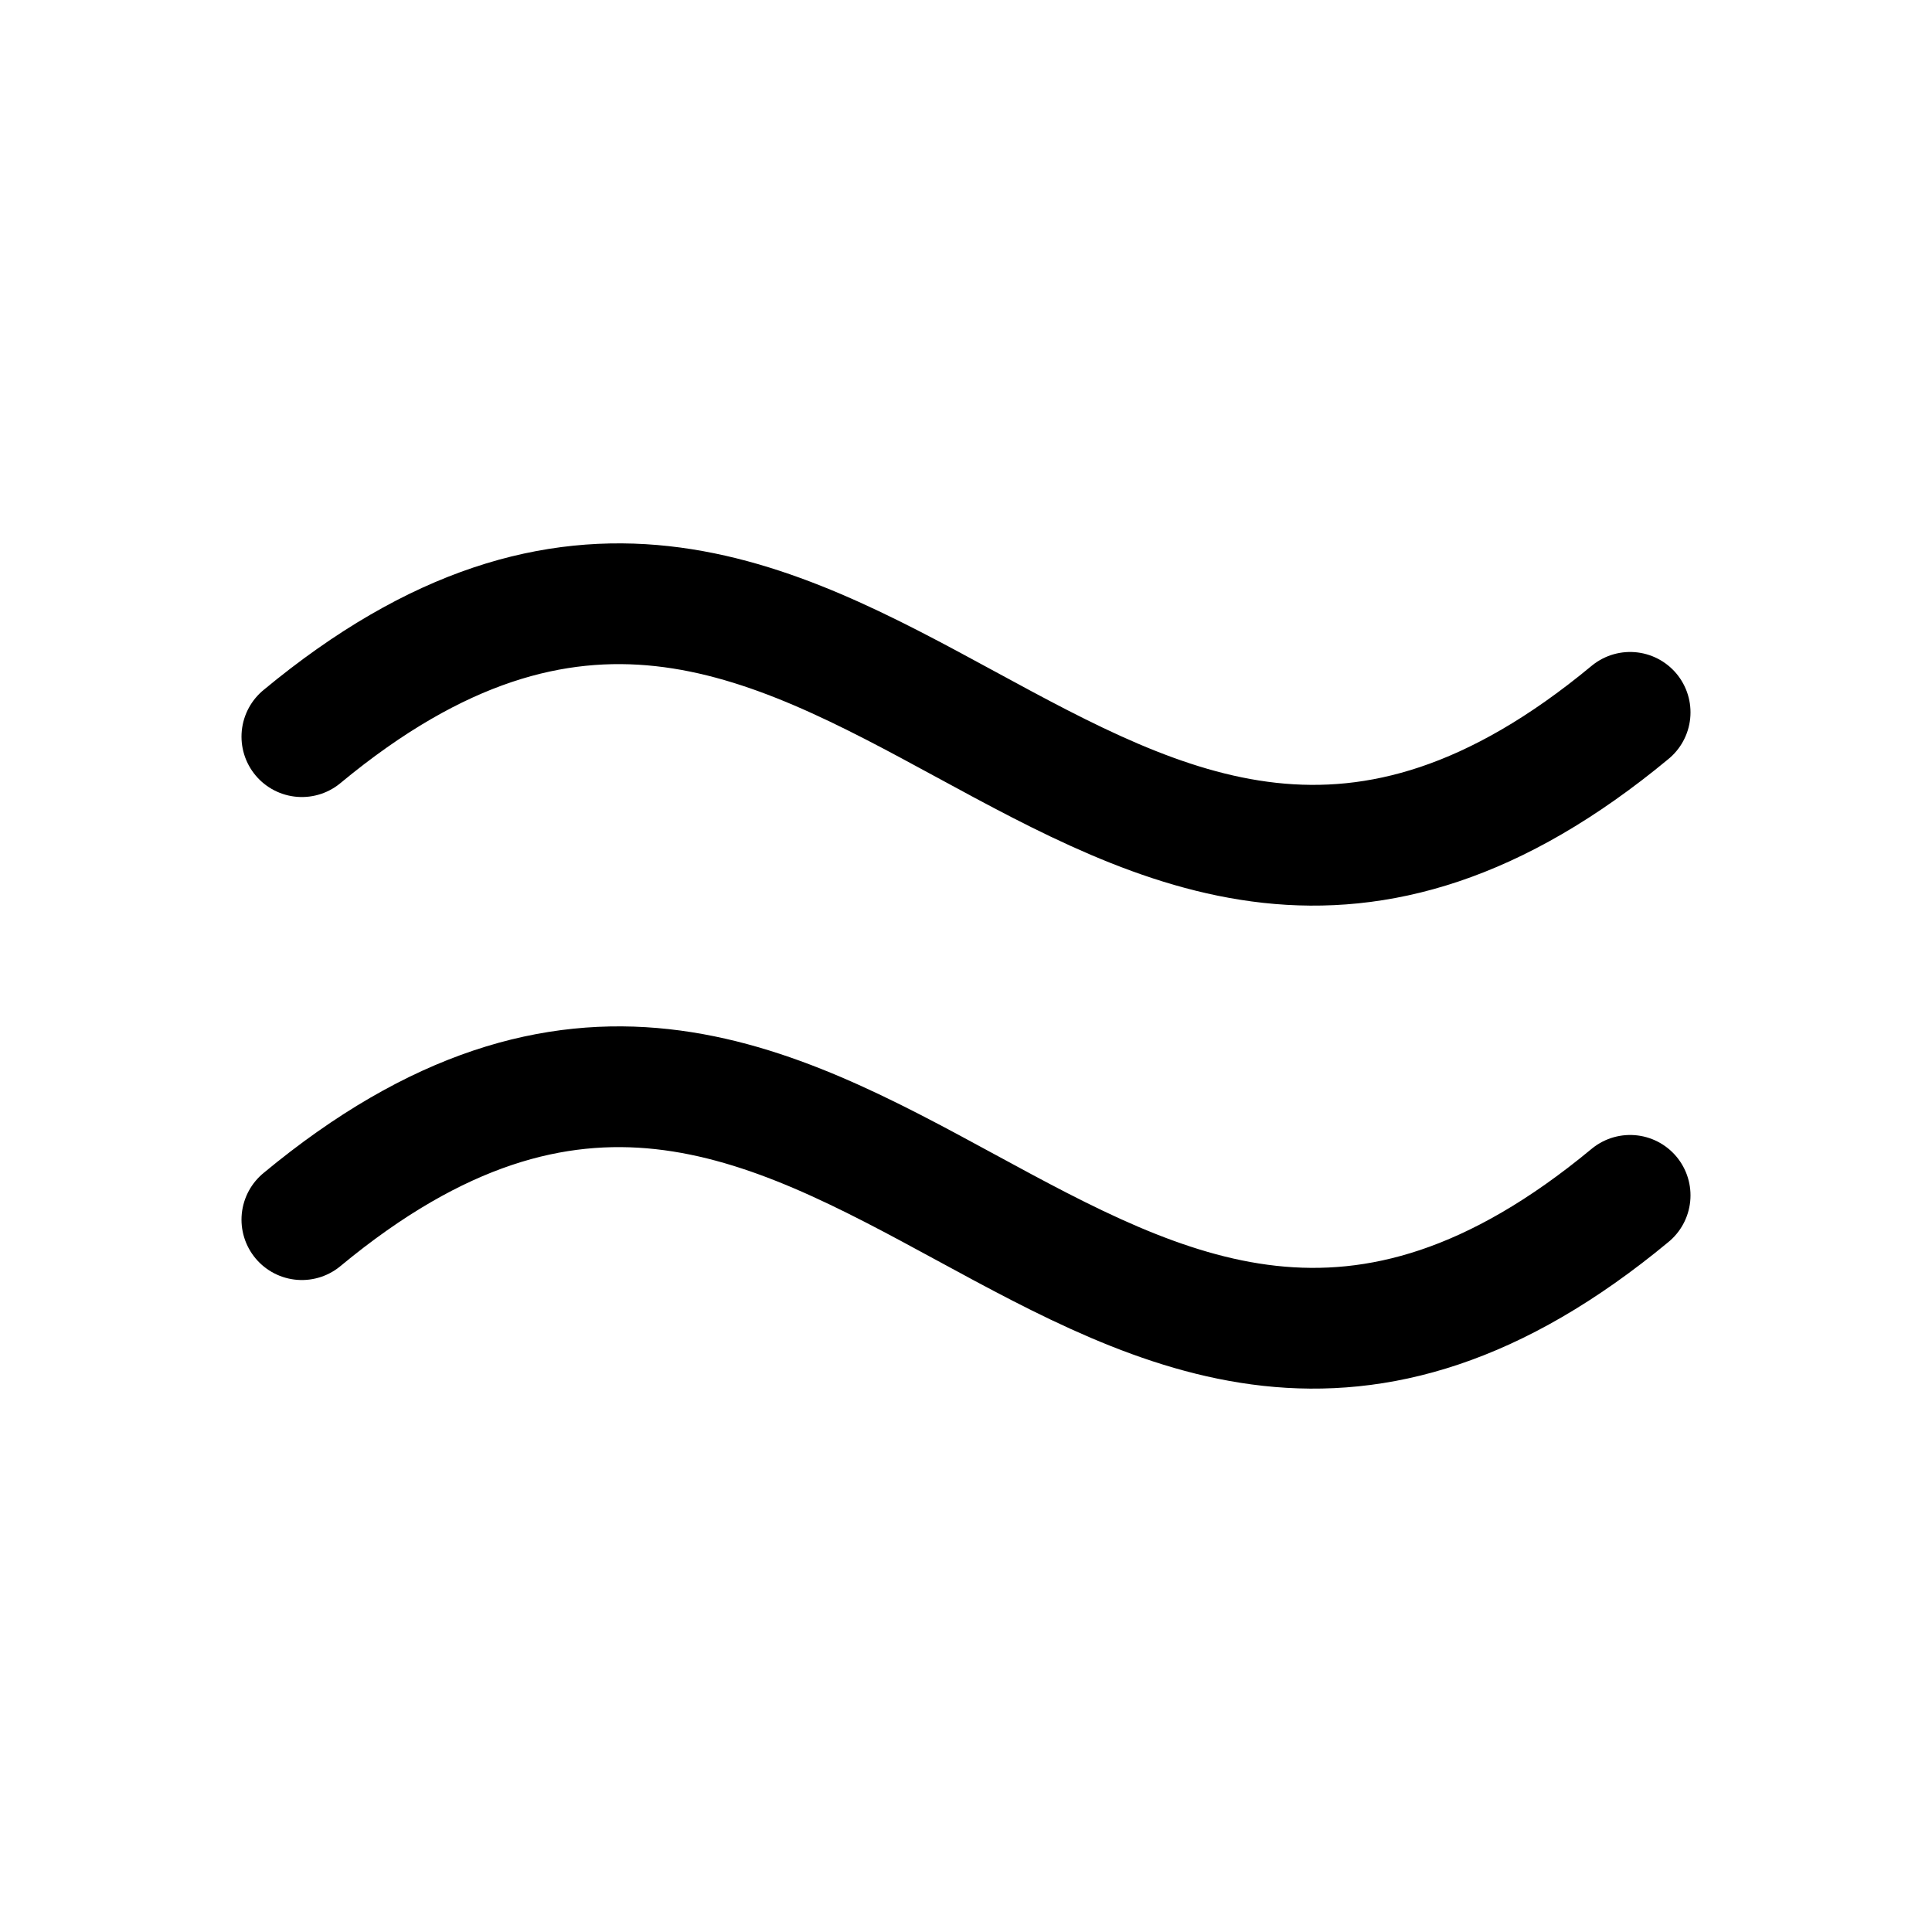 <svg xmlns="http://www.w3.org/2000/svg" viewBox="0 0 256 256"><rect width="256" height="256" fill="none"/><path d="M40,161.61c72-59.69,104,56.47,176-3.22" fill="none" stroke="currentColor" stroke-linecap="round" stroke-linejoin="round" stroke-width="16"/><path d="M40,97.61c72-59.69,104,56.47,176-3.22" fill="none" stroke="currentColor" stroke-linecap="round" stroke-linejoin="round" stroke-width="16"/></svg>